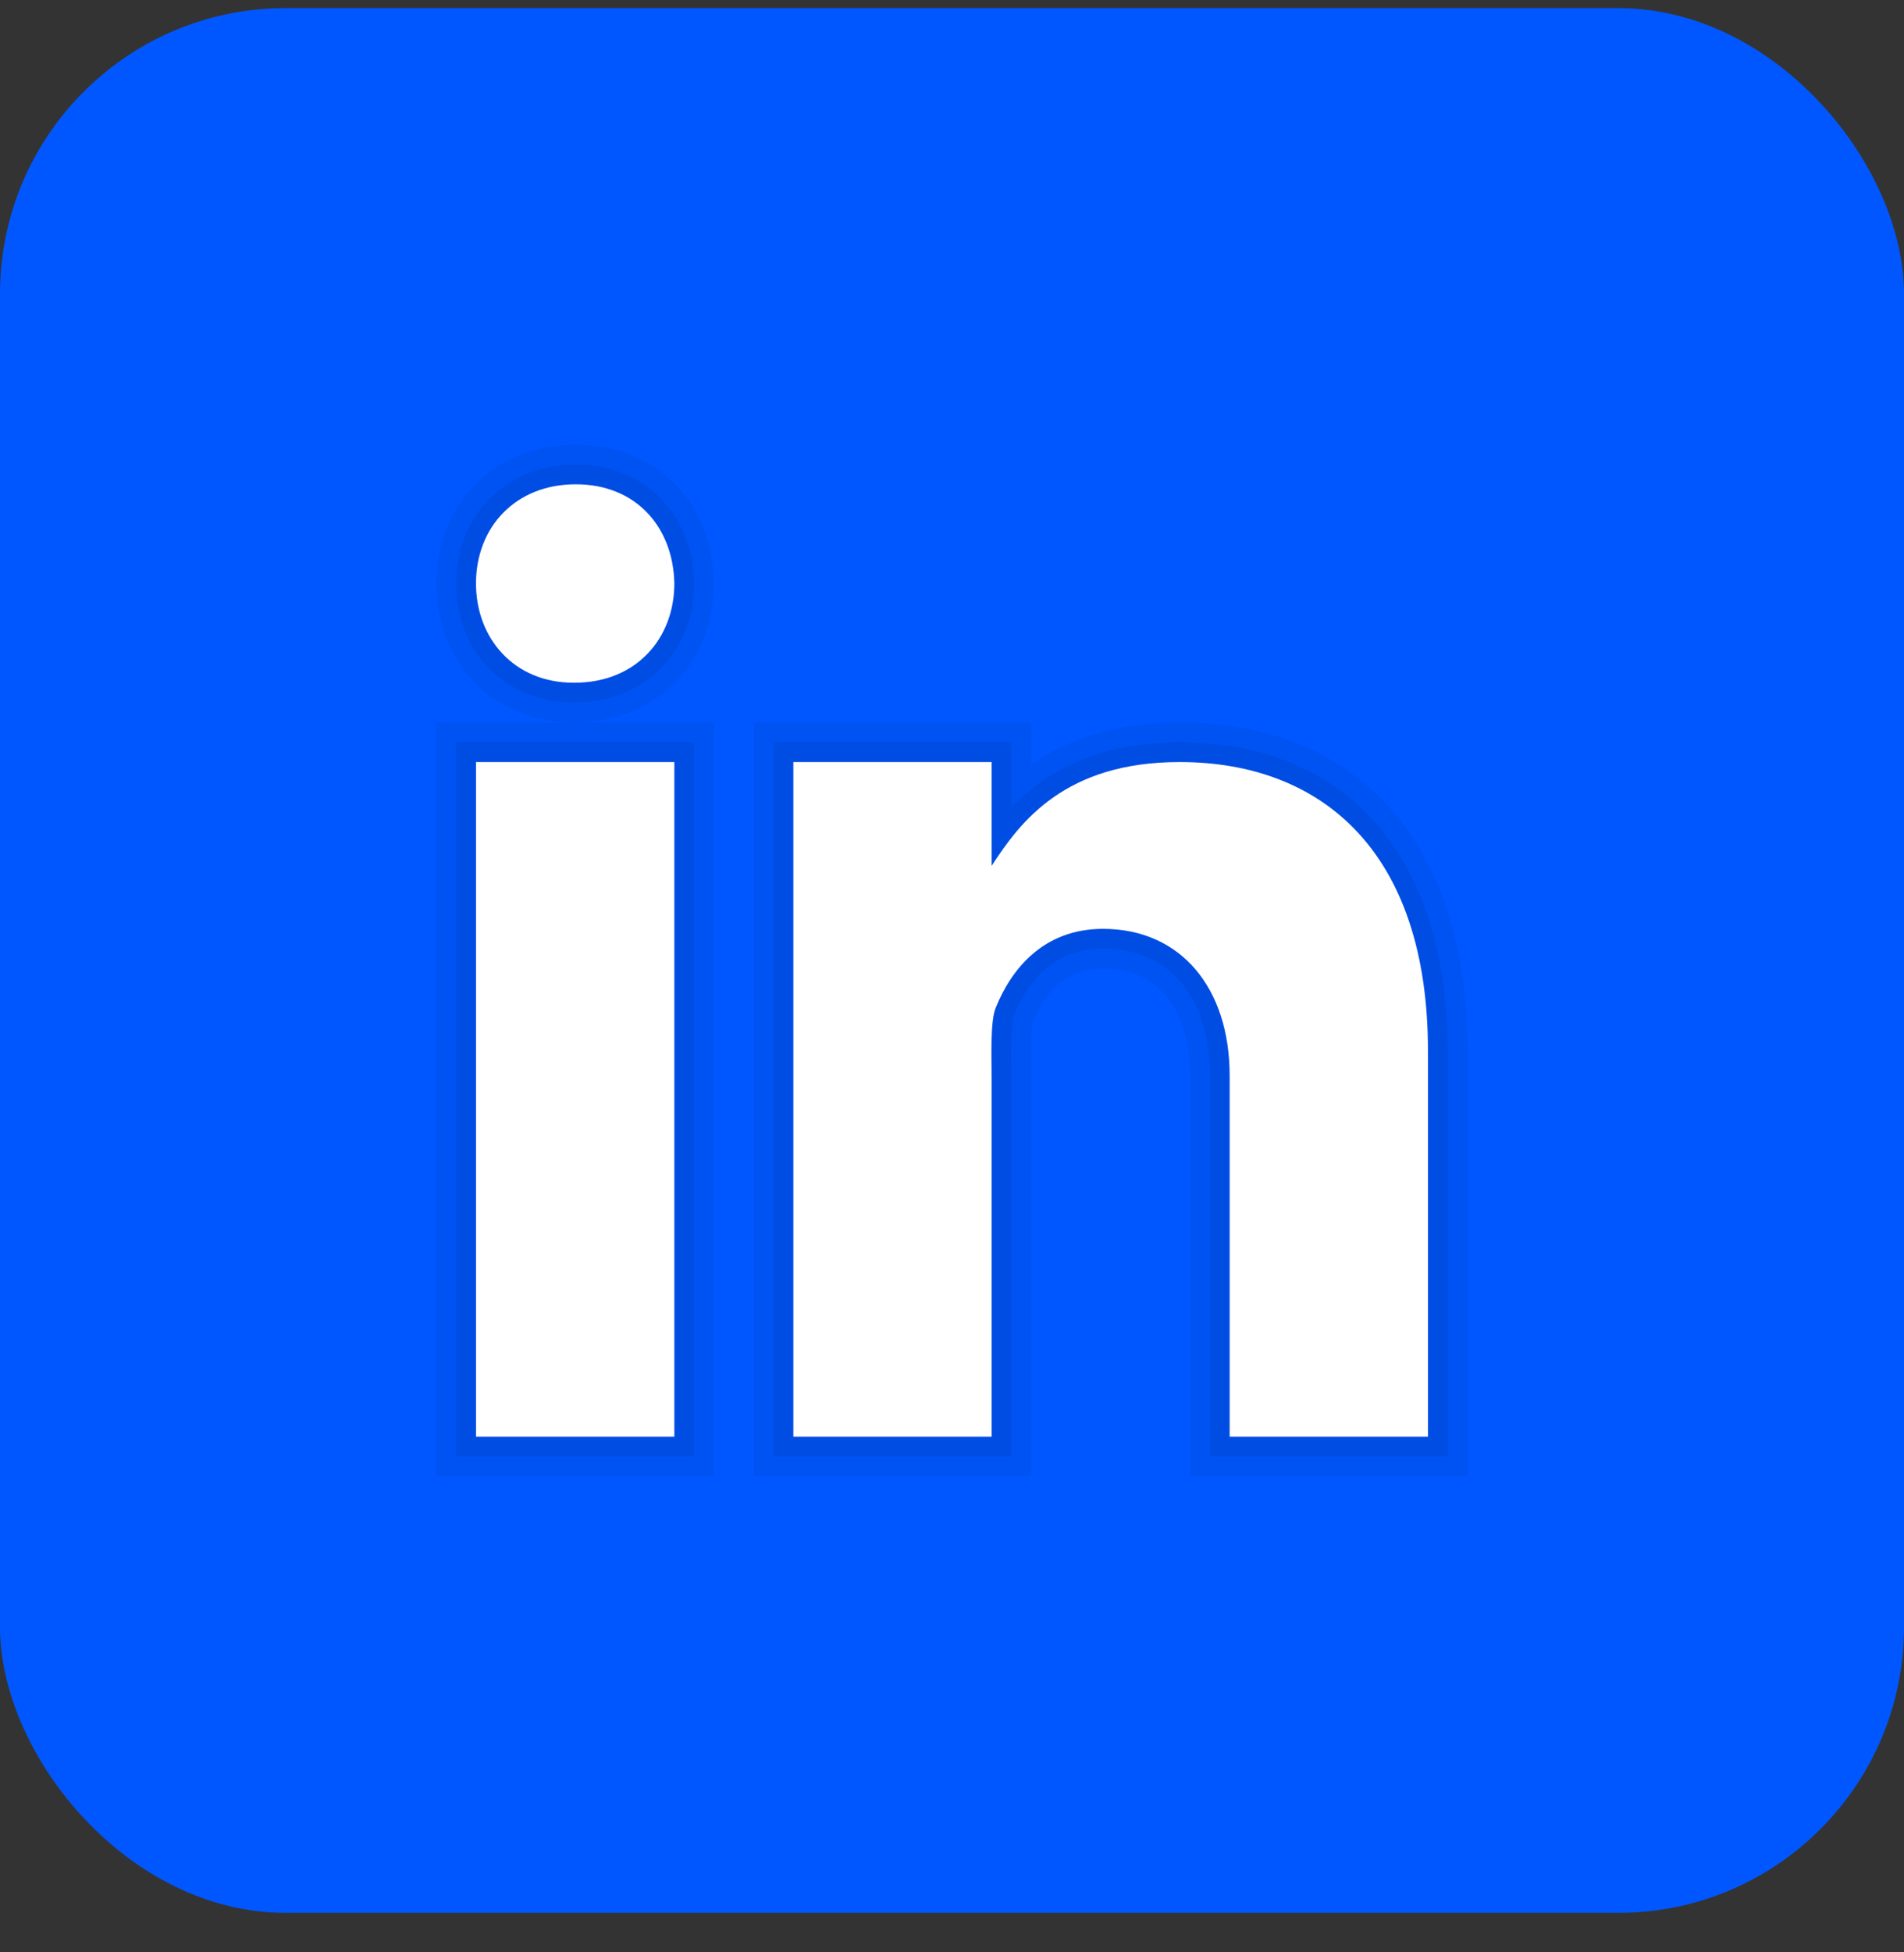 <?xml version="1.0" encoding="UTF-8"?>
<svg xmlns="http://www.w3.org/2000/svg" width="40" height="41" viewBox="0 0 40 41" fill="none">
  <rect x="0" y="0" width="40" height="41" fill="#333333" stroke="none"/>
  <rect y="0.17" width="40" height="40" rx="6" fill="#0057FF"></rect>
  <path d="M35 31.003C35 33.305 33.135 35.17 30.833 35.17H9.167C6.866 35.17 5 33.305 5 31.003V9.337C5 7.035 6.866 5.17 9.167 5.17H30.833C33.135 5.17 35 7.035 35 9.337V31.003Z" fill="#0057FF"></path>
  <path opacity="0.05" d="M25 31.003V22.587C25 21.18 24.318 20.339 23.173 20.339C22.494 20.339 21.995 20.722 21.691 21.476C21.677 21.529 21.657 21.747 21.665 22.404L21.667 31.003H15.833V15.17H21.667V16.054C22.518 15.467 23.563 15.17 24.782 15.17C28.571 15.17 30.833 17.747 30.833 22.065L30.833 31.003H25ZM9.167 31.003V15.17H12.048C10.378 15.17 9.167 13.943 9.167 12.252C9.167 10.563 10.398 9.337 12.095 9.337C13.772 9.337 14.966 10.529 15 12.236C15 13.939 13.768 15.17 12.071 15.17H15V31.003H9.167Z" fill="#030013"></path>
  <path opacity="0.07" d="M25.417 30.587V22.587C25.417 20.943 24.557 19.922 23.173 19.922C22.094 19.922 21.561 20.682 21.304 21.32C21.236 21.486 21.245 22.144 21.248 22.425L21.25 30.587H16.25V15.586H21.25V16.951C21.912 16.266 22.979 15.586 24.782 15.586C28.309 15.586 30.416 18.008 30.416 22.065L30.417 30.587H25.417ZM9.583 30.587V15.586H14.583V30.587H9.583ZM12.047 14.753C10.62 14.753 9.583 13.701 9.583 12.252C9.583 10.804 10.64 9.753 12.095 9.753C13.532 9.753 14.554 10.777 14.583 12.244C14.583 13.701 13.527 14.753 12.071 14.753H12.047Z" fill="#030013"></path>
  <path d="M10 16.003H14.167V30.17H10V16.003ZM12.071 14.337H12.047C10.804 14.337 10 13.41 10 12.252C10 11.07 10.829 10.17 12.095 10.17C13.363 10.17 14.143 11.07 14.167 12.252C14.167 13.409 13.363 14.337 12.071 14.337ZM30 30.17H25.833V22.587C25.833 20.756 24.812 19.506 23.173 19.506C21.922 19.506 21.246 20.349 20.918 21.164C20.797 21.456 20.833 22.262 20.833 22.67V30.17H16.667V16.003H20.833V18.183C21.434 17.253 22.375 16.003 24.782 16.003C27.763 16.003 29.999 17.878 29.999 22.065L30 30.17Z" fill="white"></path>
</svg>
